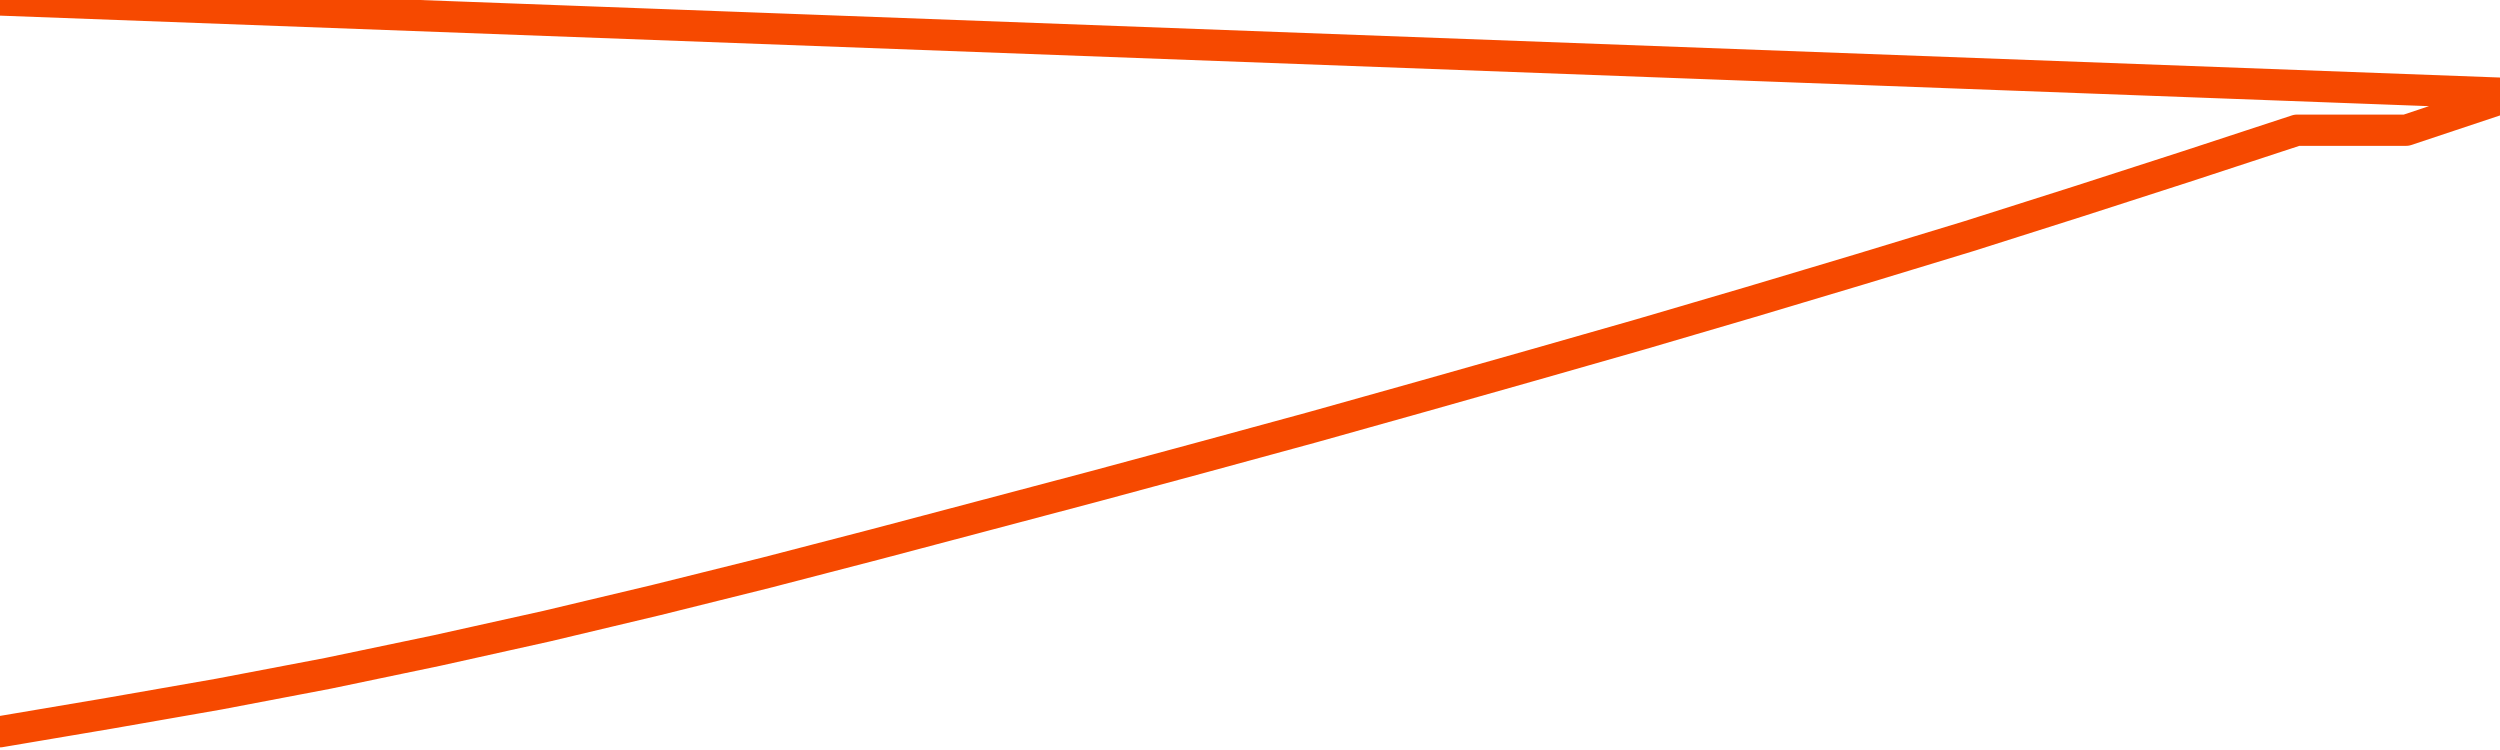       <svg
        version="1.1"
        xmlns="http://www.w3.org/2000/svg"
        width="80"
        height="24"
        viewBox="0 0 80 24">
        <path
          fill="url(#gradient)"
          fill-opacity="0.56"
          stroke="none"
          d="M 0,26 0.0,23.416 3.5,22.824 7.0,22.212 10.5,21.545 14.0,20.813 17.5,20.035 21.0,19.202 24.5,18.331 28.0,17.423 31.5,16.497 35.0,15.57 38.5,14.625 42.0,13.671 45.5,12.689 49.0,11.698 52.5,10.698 56.0,9.67 59.5,8.623 63.0,7.558 66.5,6.446 70.0,5.316 73.5,4.167 77.0,4.167 80.5,3 82,26 Z"
        />
        <path
          fill="none"
          stroke="#F64900"
          stroke-width="1"
          stroke-linejoin="round"
          stroke-linecap="round"
          d="M 0.0,23.416 3.5,22.824 7.0,22.212 10.5,21.545 14.0,20.813 17.5,20.035 21.0,19.202 24.5,18.331 28.0,17.423 31.5,16.497 35.0,15.57 38.5,14.625 42.0,13.671 45.5,12.689 49.0,11.698 52.5,10.698 56.0,9.67 59.5,8.623 63.0,7.558 66.5,6.446 70.0,5.316 73.5,4.167 77.0,4.167 80.5,3.0.join(' ') }"
        />
      </svg>
